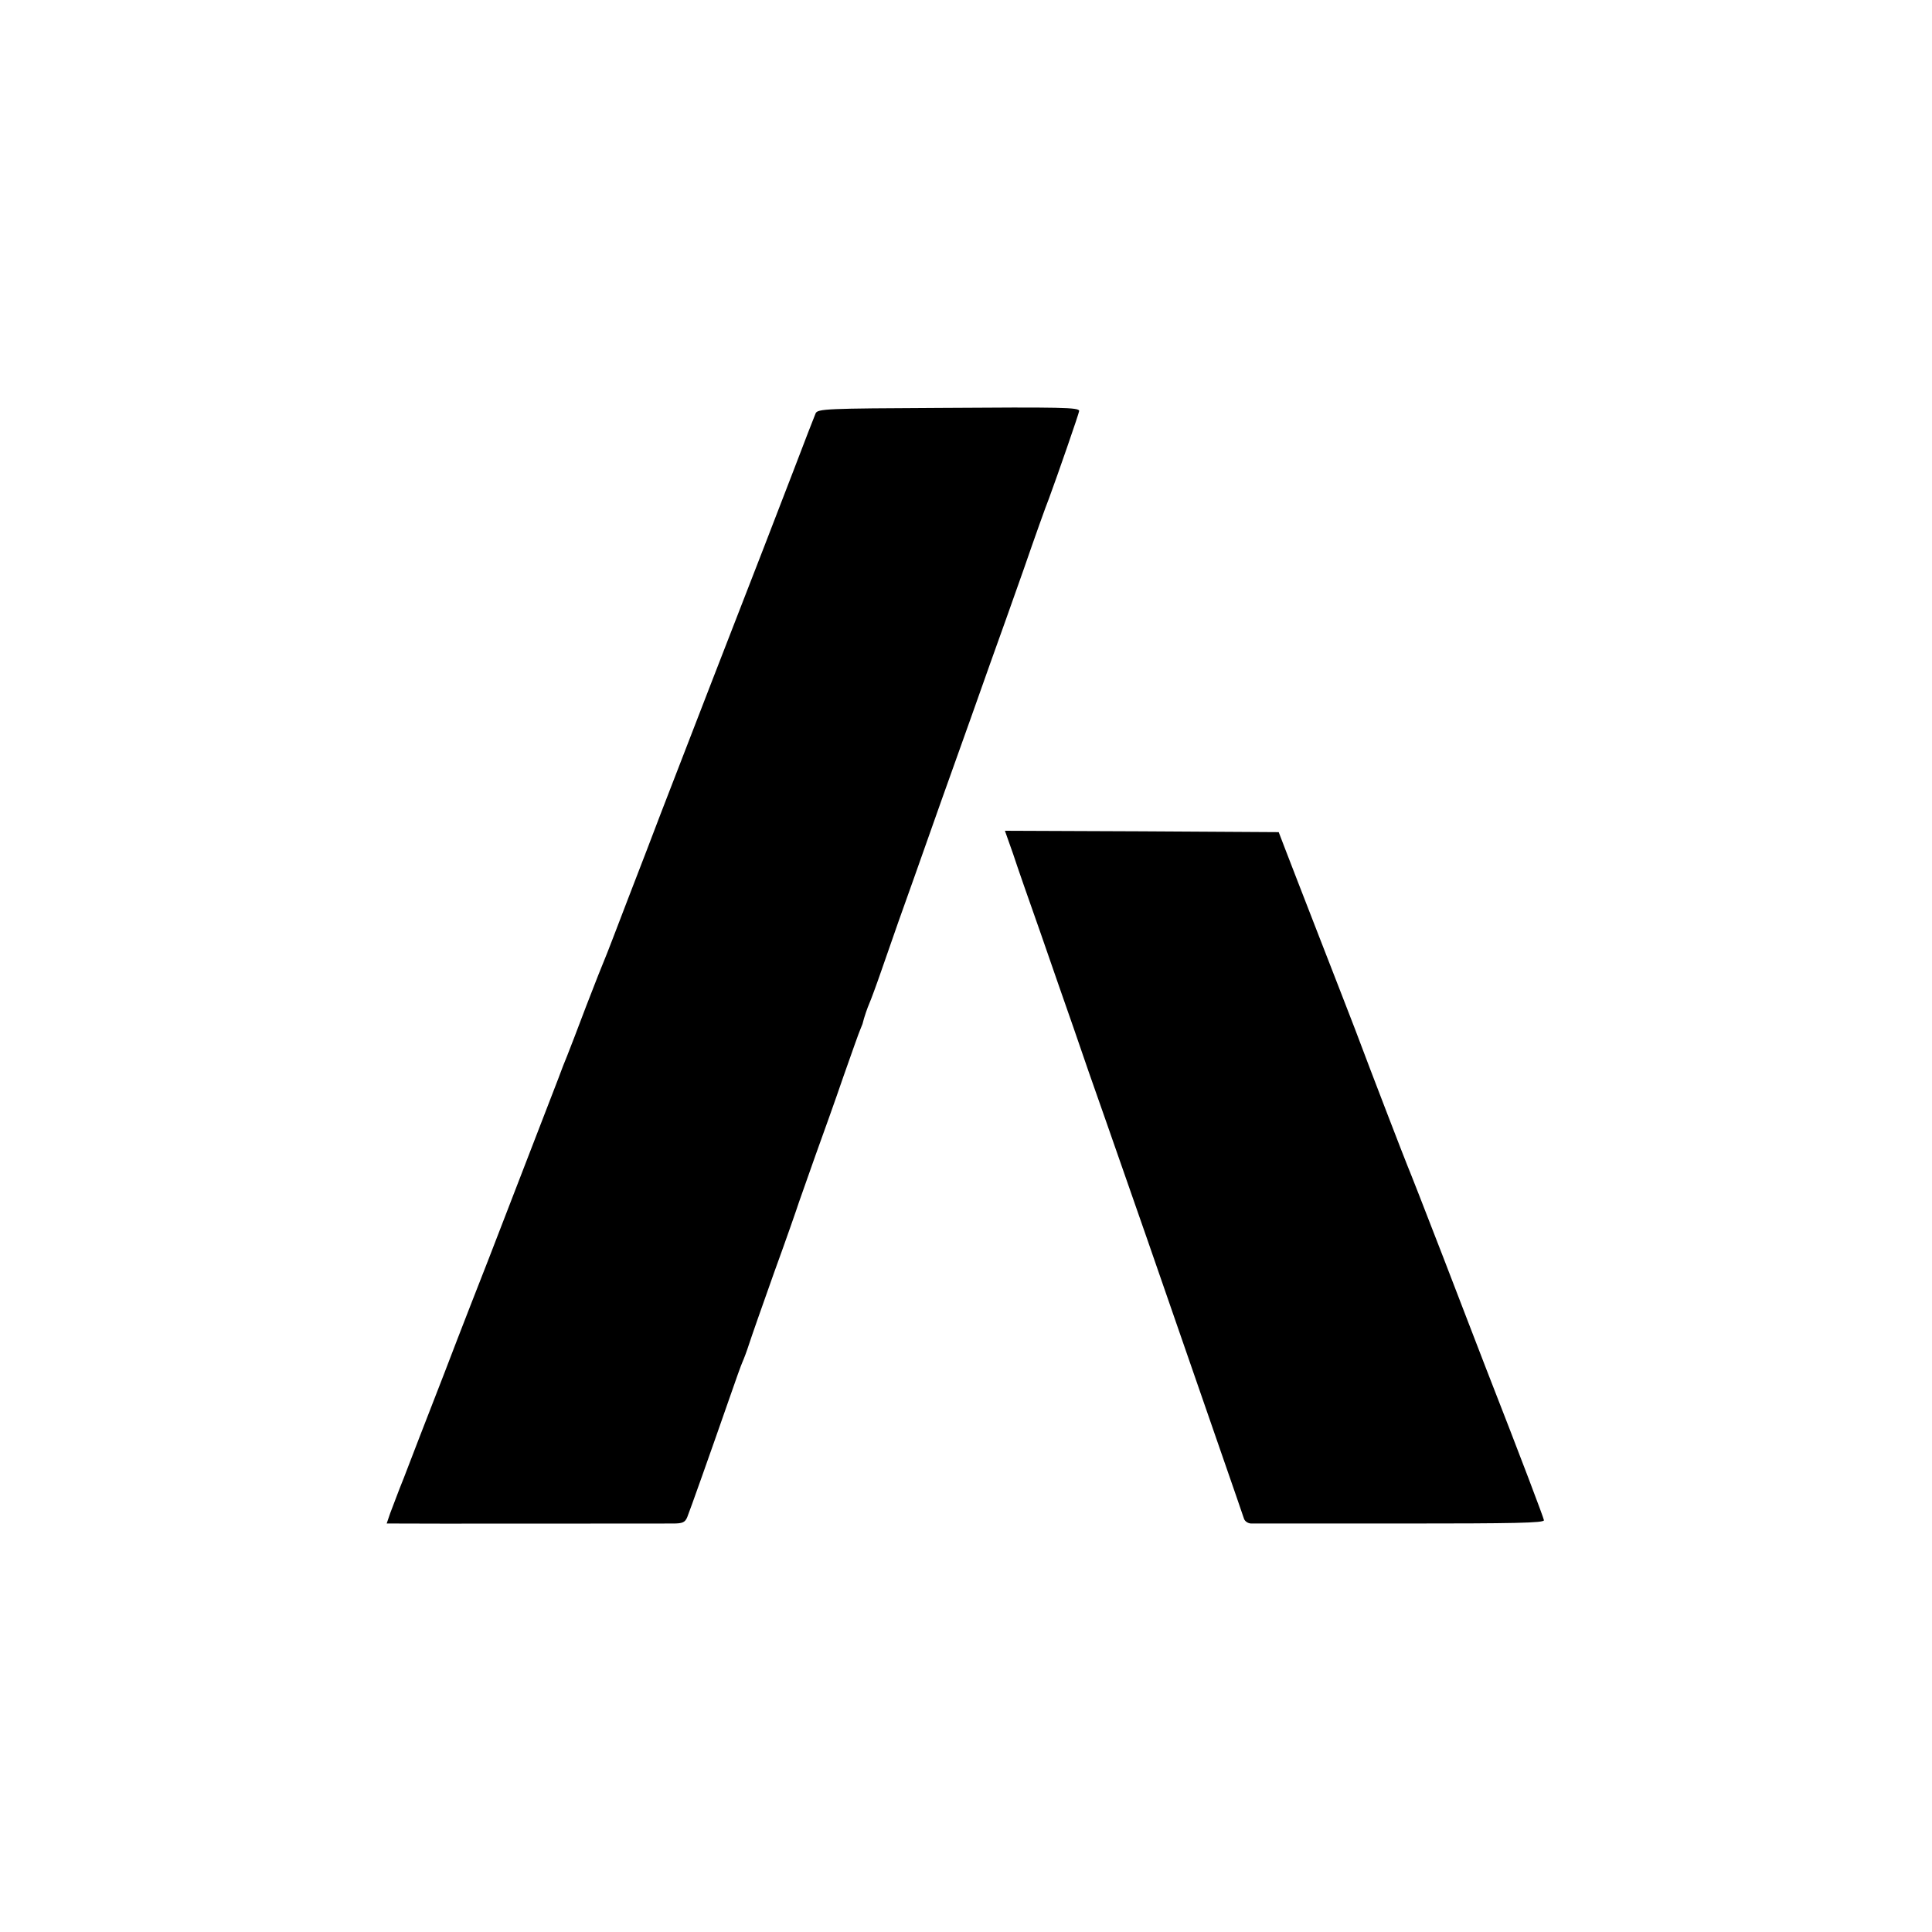 <?xml version="1.0" standalone="no"?>
<!DOCTYPE svg PUBLIC "-//W3C//DTD SVG 20010904//EN"
 "http://www.w3.org/TR/2001/REC-SVG-20010904/DTD/svg10.dtd">
<svg version="1.0" xmlns="http://www.w3.org/2000/svg"
 width="700pt" height="700pt" viewBox="0 0 700 700"
 preserveAspectRatio="xMidYMid meet">
<g transform="translate(0,700) scale(0.1,-0.1)"
fill="#000000" stroke="none">
<path d="M3404 5522 c-409 -2 -442 -3 -449 -20 -4 -9 -40 -102 -80 -207 -40
-104 -89 -230 -108 -280 -51 -130 -322 -830 -372 -960 -23 -60 -76 -200 -119
-310 -42 -110 -80 -209 -85 -220 -5 -11 -35 -87 -67 -170 -31 -82 -62 -163
-69 -180 -7 -16 -22 -55 -33 -85 -45 -117 -205 -531 -251 -650 -27 -69 -100
-255 -161 -415 -62 -159 -128 -330 -147 -380 -20 -49 -41 -107 -49 -127 l-13
-38 37 0 c36 -1 915 0 1000 0 35 0 44 4 52 23 9 22 85 236 155 437 20 58 40
114 45 125 5 11 16 40 24 65 8 25 49 142 91 260 43 118 83 233 90 255 8 22 35
99 60 170 26 72 72 200 101 285 30 85 57 162 61 170 3 8 7 17 8 20 6 25 18 59
25 75 5 11 25 65 44 120 19 55 47 134 61 175 15 41 85 239 156 440 72 201 152
426 178 500 27 74 81 227 121 340 39 113 80 228 91 255 30 81 109 309 109 316
0 13 -63 14 -506 11z"/>
<path d="M3670 3908 c15 -46 60 -175 100 -288 39 -113 93 -268 120 -345 26
-77 80 -232 120 -345 85 -242 212 -608 280 -805 27 -77 85 -246 130 -375 45
-129 84 -243 87 -252 3 -10 15 -18 27 -18 11 0 255 0 541 0 413 0 520 2 519
12 -2 11 -80 218 -211 553 -19 50 -89 230 -154 400 -66 171 -124 319 -129 330
-8 19 -129 332 -190 495 -16 41 -74 192 -130 335 -56 143 -111 287 -124 320
l-23 60 -496 3 -496 2 29 -82z"/>
</g>
</svg>
